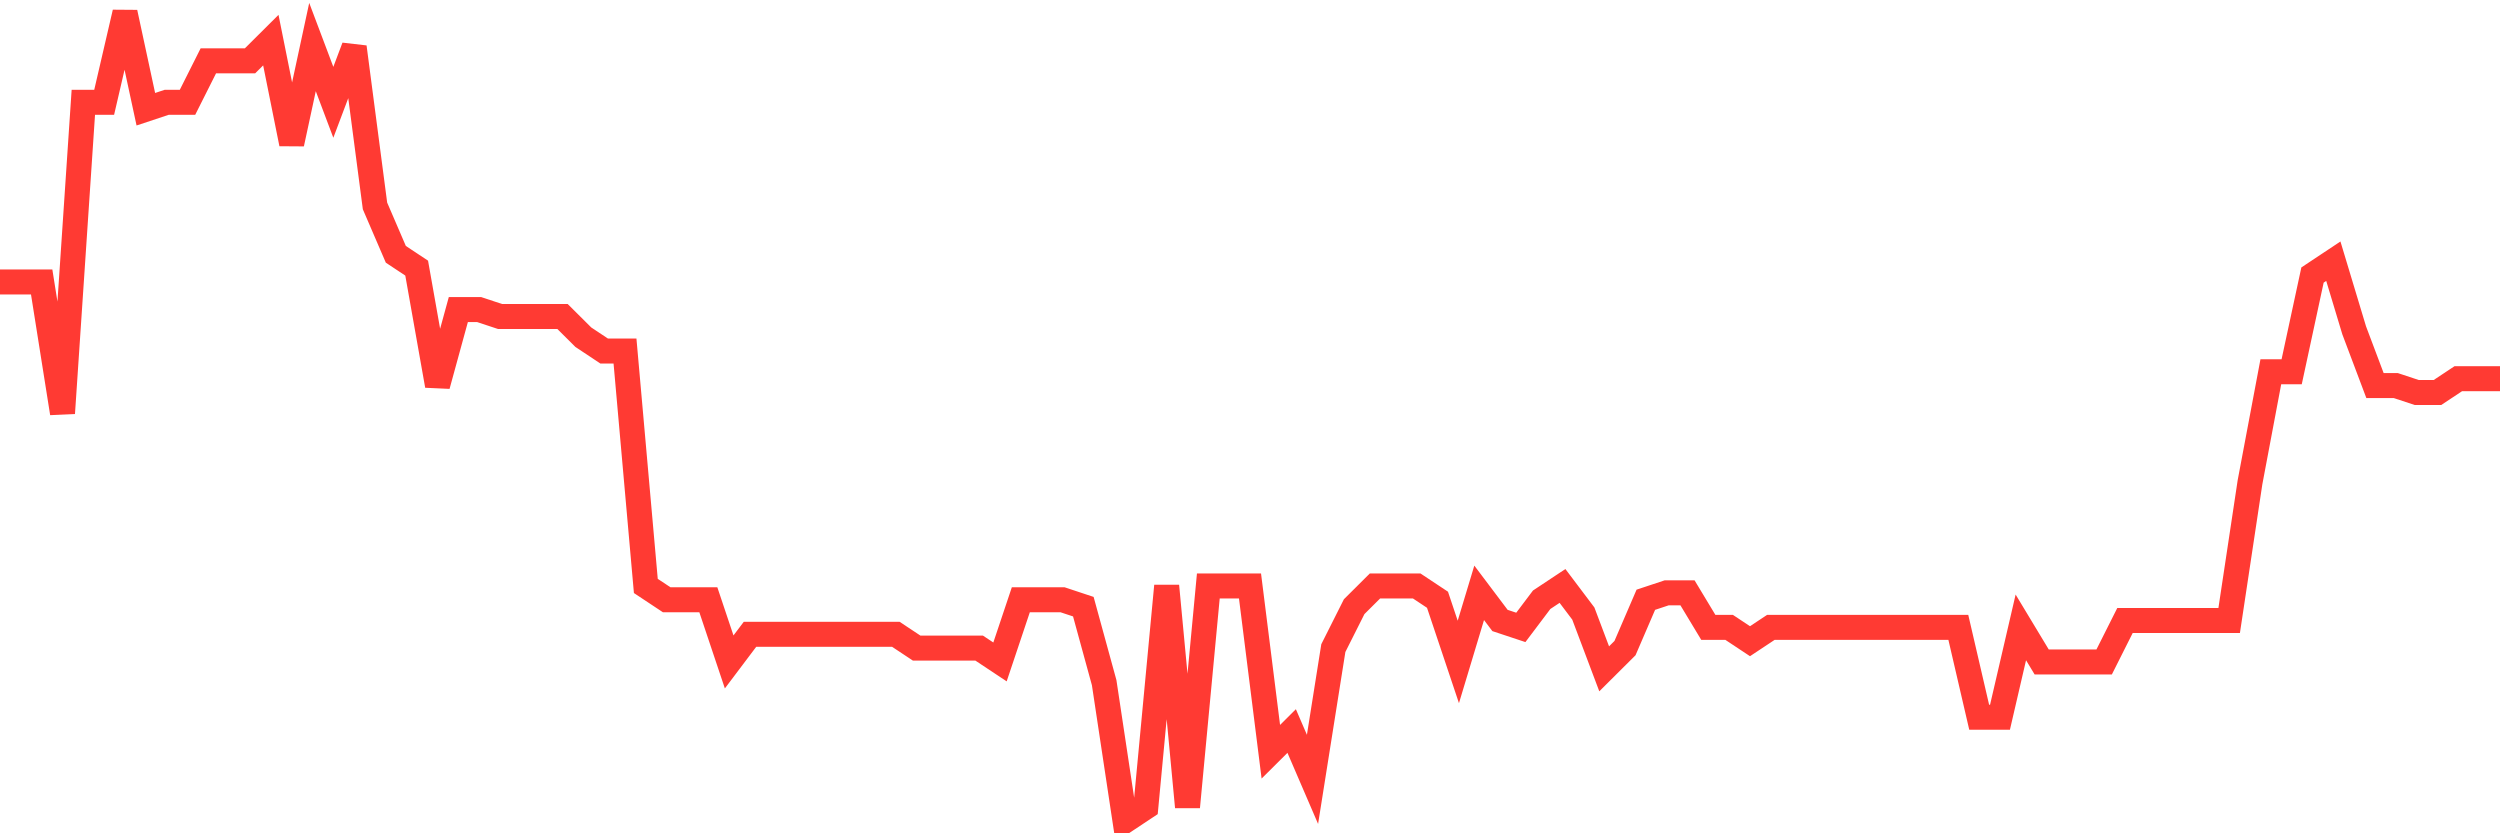 <svg
  xmlns="http://www.w3.org/2000/svg"
  xmlns:xlink="http://www.w3.org/1999/xlink"
  width="120"
  height="40"
  viewBox="0 0 120 40"
  preserveAspectRatio="none"
>
  <polyline
    points="0,13.533 1,13.533 2,13.533 3,19.834 4,4.911 5,4.911 6,0.6 7,5.243 8,4.911 9,4.911 10,2.921 11,2.921 12,2.921 13,1.926 14,6.901 15,2.258 16,4.911 17,2.258 18,9.885 19,12.207 20,12.87 21,18.508 22,14.86 23,14.86 24,15.191 25,15.191 26,15.191 27,15.191 28,16.186 29,16.85 30,16.85 31,28.125 32,28.788 33,28.788 34,28.788 35,31.773 36,30.446 37,30.446 38,30.446 39,30.446 40,30.446 41,30.446 42,30.446 43,30.446 44,31.109 45,31.109 46,31.109 47,31.109 48,31.773 49,28.788 50,28.788 51,28.788 52,29.12 53,32.768 54,39.4 55,38.737 56,28.125 57,38.737 58,28.125 59,28.125 60,28.125 61,36.084 62,35.089 63,37.41 64,31.109 65,29.12 66,28.125 67,28.125 68,28.125 69,28.788 70,31.773 71,28.456 72,29.783 73,30.115 74,28.788 75,28.125 76,29.451 77,32.104 78,31.109 79,28.788 80,28.456 81,28.456 82,30.115 83,30.115 84,30.778 85,30.115 86,30.115 87,30.115 88,30.115 89,30.115 90,30.115 91,30.115 92,30.115 93,30.115 94,30.115 95,34.426 96,34.426 97,30.115 98,31.773 99,31.773 100,31.773 101,31.773 102,29.783 103,29.783 104,29.783 105,29.783 106,29.783 107,29.783 108,23.15 109,17.844 110,17.844 111,13.202 112,12.538 113,15.855 114,18.508 115,18.508 116,18.839 117,18.839 118,18.176 119,18.176 120,18.176"
    fill="none"
    stroke="#ff3a33"
    stroke-width="1.2"
  >
  </polyline>
</svg>
